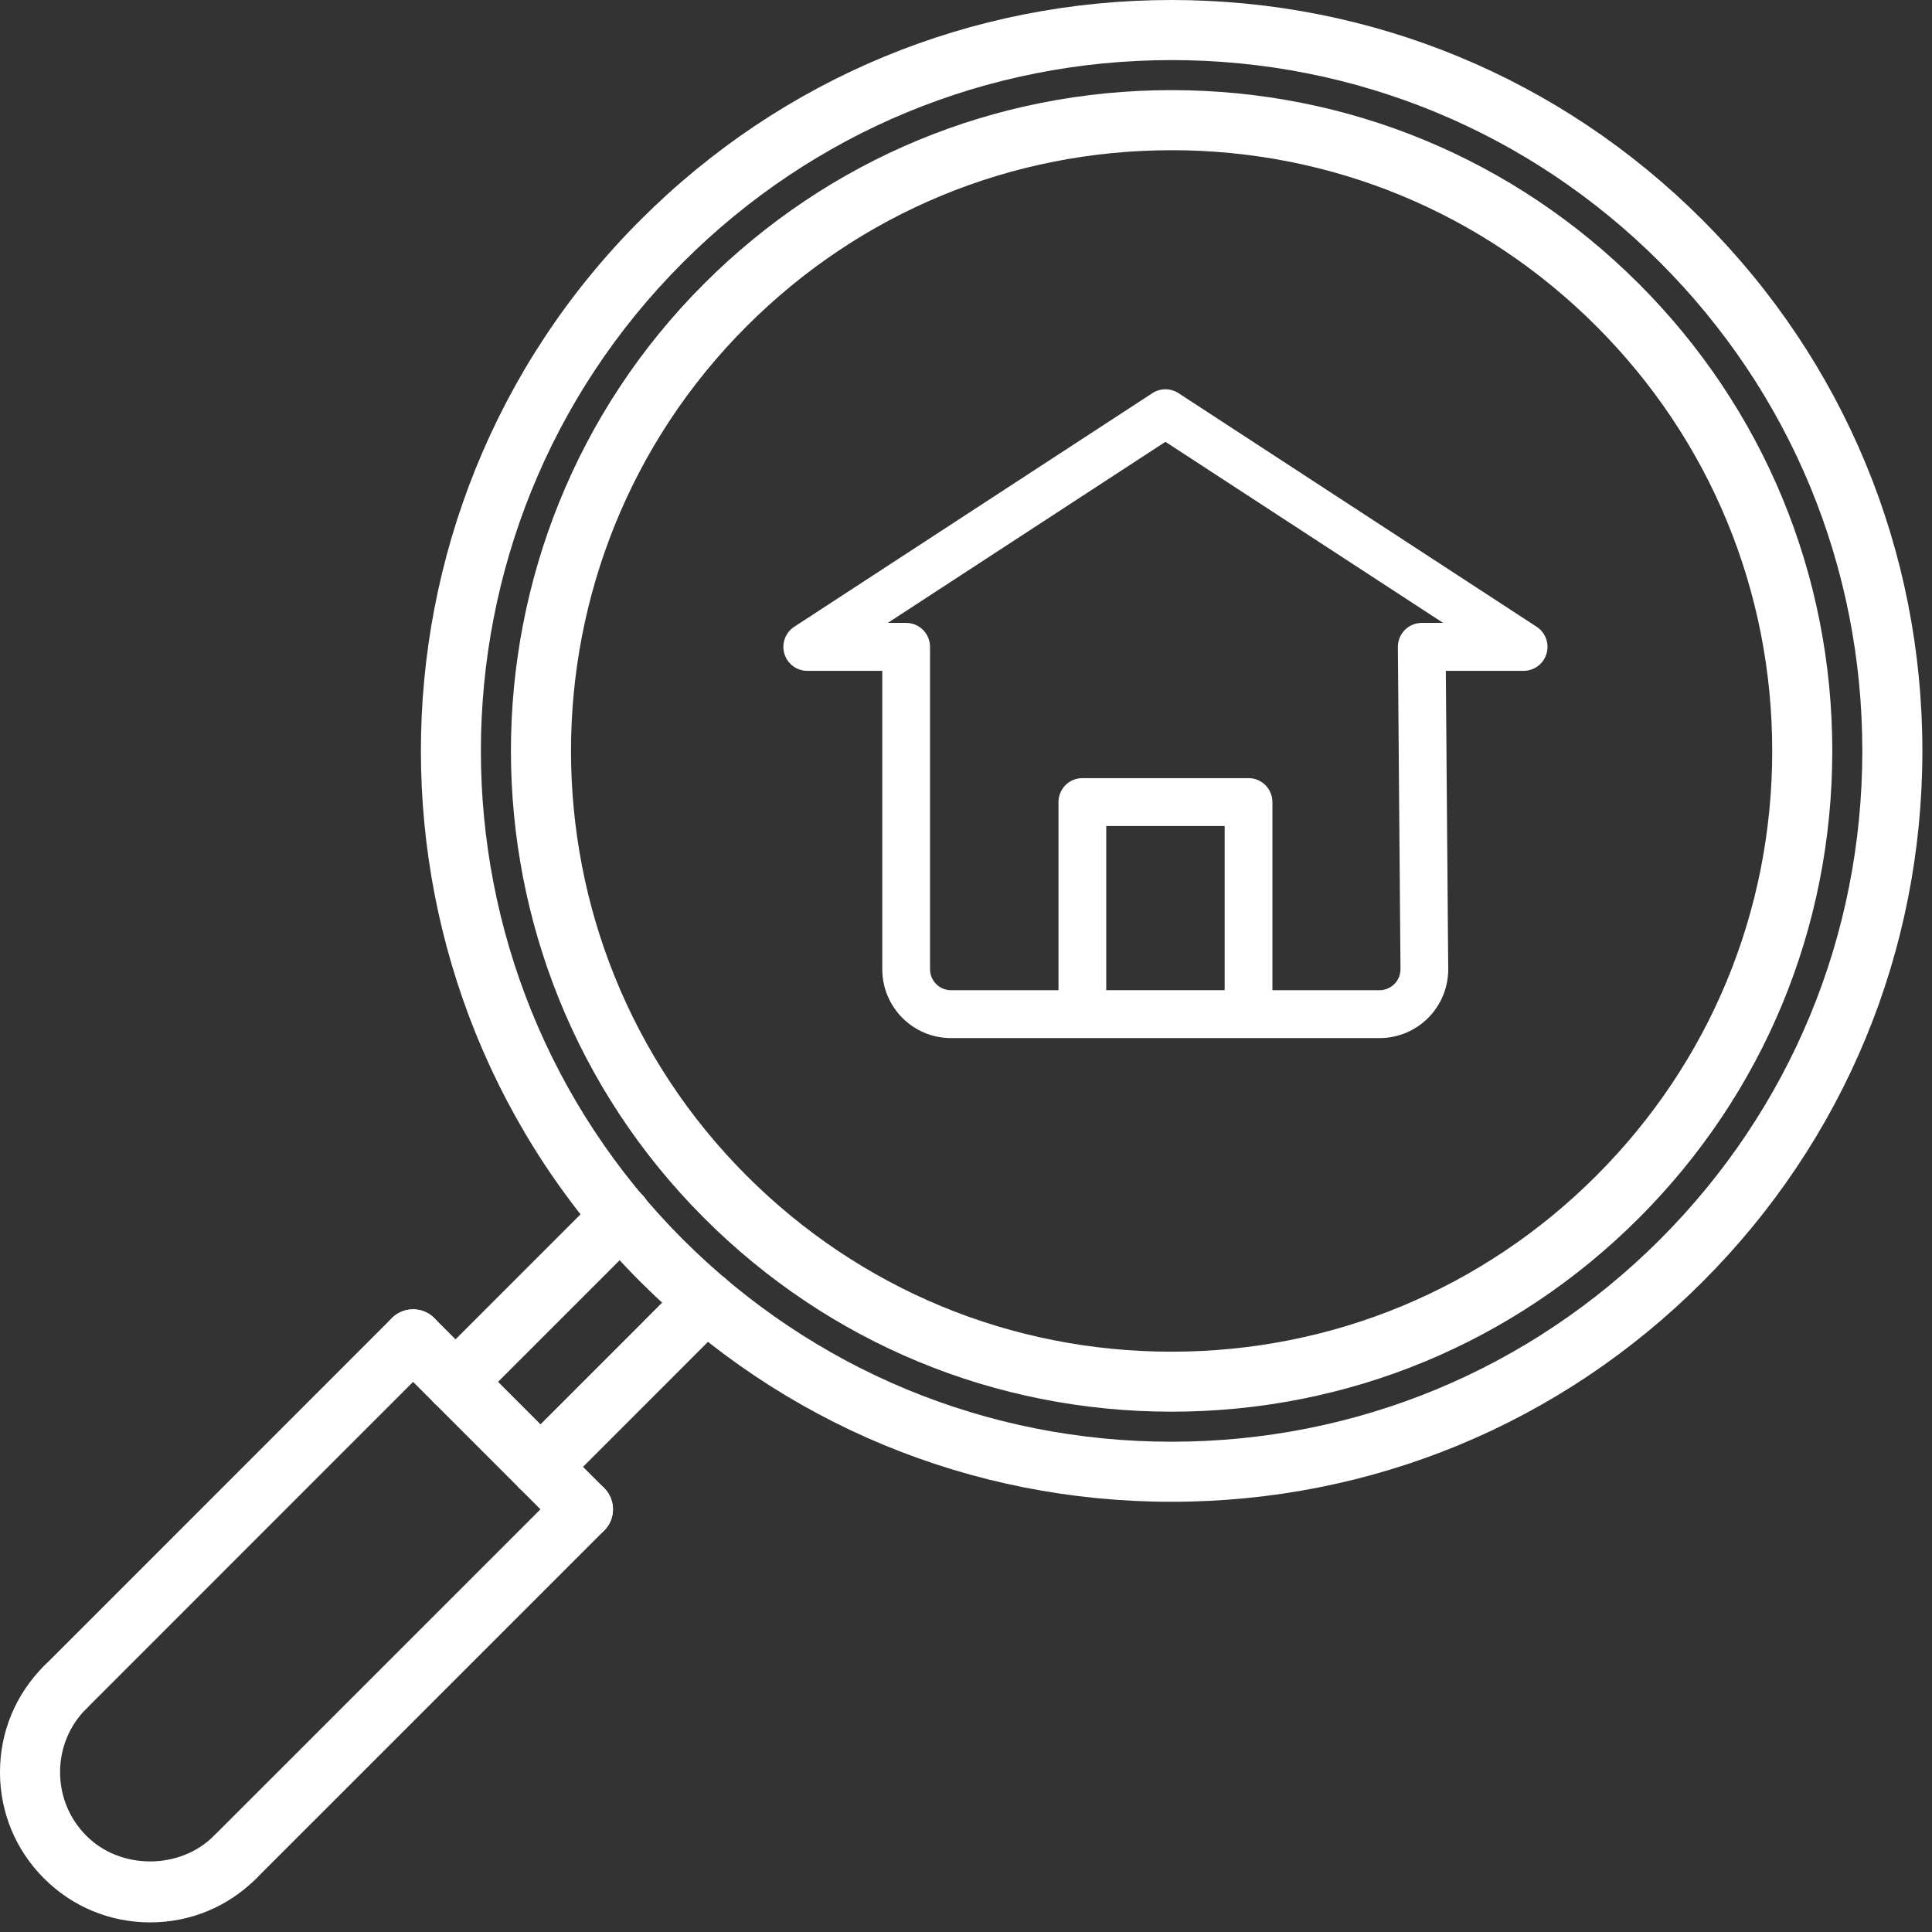<svg width="134" height="134" viewBox="0 0 134 134" fill="none" xmlns="http://www.w3.org/2000/svg">
<rect x="0" y="0" width="134" height="134" fill="#333333" stroke="none"/>
<g id="np_search_2360500_000000 1" clip-path="url(#clip0_302_169)">
<g id="Group">
<path id="Vector" d="M81.251 97.912C93.496 97.912 105 93.146 113.663 84.491C122.319 75.834 127.084 64.329 127.084 52.084C127.084 39.839 122.319 28.335 113.663 19.677C105.001 11.016 93.496 6.251 81.251 6.251C69.006 6.251 57.502 11.016 48.839 19.672C30.97 37.541 30.97 66.62 48.839 84.484C57.5 93.145 69.006 97.911 81.251 97.911V97.912ZM81.251 10.417C92.381 10.417 102.844 14.751 110.715 22.62C118.586 30.49 122.918 40.948 122.918 52.084C122.918 63.215 118.585 73.678 110.715 81.548C102.845 89.419 92.382 93.751 81.251 93.751C70.12 93.751 59.658 89.418 51.787 81.548C35.542 65.303 35.542 38.871 51.787 22.627C59.657 14.752 70.12 10.419 81.251 10.419V10.417Z" fill="white"/>
<path id="Vector_2" d="M81.251 104.161C95.163 104.161 108.24 98.745 118.079 88.911C127.917 79.072 133.333 65.993 133.333 52.083C133.333 38.172 127.917 25.093 118.079 15.255C108.241 5.416 95.161 0 81.251 0C67.34 0 54.261 5.417 44.423 15.255C24.116 35.561 24.116 68.599 44.423 88.911C54.261 98.744 67.34 104.161 81.251 104.161ZM81.251 4.167C94.048 4.167 106.084 9.151 115.136 18.197C124.183 27.25 129.167 39.28 129.167 52.083C129.167 64.885 124.182 76.916 115.136 85.968C106.084 95.015 94.053 99.995 81.251 99.995C68.454 99.995 56.417 95.01 47.365 85.964C28.683 67.281 28.683 36.881 47.365 18.204C56.417 9.152 68.448 4.168 81.251 4.168V4.167Z" fill="white"/>
<path id="Vector_3" d="M37.489 103.823C38.02 103.823 38.556 103.62 38.963 103.213L50.437 91.734C51.249 90.922 51.249 89.604 50.437 88.786C49.624 87.974 48.307 87.974 47.489 88.786L36.015 100.265C35.202 101.078 35.202 102.396 36.015 103.213C36.421 103.614 36.953 103.823 37.489 103.823H37.489Z" fill="white"/>
<path id="Vector_4" d="M31.593 97.927C32.124 97.927 32.661 97.724 33.067 97.317L44.557 85.828C45.369 85.015 45.369 83.697 44.557 82.88C43.744 82.067 42.427 82.067 41.609 82.88L30.119 94.369C29.307 95.182 29.307 96.5 30.119 97.317C30.531 97.724 31.062 97.927 31.593 97.927H31.593Z" fill="white"/>
<path id="Vector_5" d="M40.432 106.765C40.963 106.765 41.499 106.562 41.906 106.156C42.718 105.343 42.718 104.026 41.906 103.208L30.124 91.422C29.312 90.609 27.994 90.609 27.177 91.422C26.364 92.234 26.364 93.552 27.177 94.37L38.958 106.156C39.364 106.562 39.9 106.765 40.432 106.765H40.432Z" fill="white"/>
<path id="Vector_6" d="M16.306 130.891C16.837 130.891 17.374 130.688 17.78 130.281L41.906 106.156C42.718 105.343 42.718 104.026 41.906 103.208C41.093 102.396 39.775 102.396 38.958 103.208L14.832 127.333C14.02 128.146 14.02 129.464 14.832 130.281C15.239 130.688 15.775 130.891 16.306 130.891H16.306Z" fill="white"/>
<path id="Vector_7" d="M4.527 119.109C5.058 119.109 5.595 118.906 6.001 118.5L30.126 94.369C30.939 93.557 30.939 92.239 30.126 91.421C29.314 90.609 27.996 90.609 27.178 91.421L3.053 115.552C2.241 116.365 2.241 117.682 3.053 118.5C3.459 118.906 3.991 119.109 4.527 119.109H4.527Z" fill="white"/>
<path id="Vector_8" d="M10.416 133.333C13.197 133.333 15.817 132.25 17.78 130.281C18.593 129.469 18.593 128.151 17.78 127.333C16.968 126.521 15.65 126.521 14.833 127.333C12.473 129.693 8.353 129.698 5.999 127.333C4.817 126.156 4.166 124.583 4.166 122.911C4.166 121.245 4.817 119.677 5.994 118.5C6.812 117.688 6.812 116.37 5.999 115.552C5.187 114.734 3.864 114.74 3.051 115.547C1.083 117.516 -0.001 120.13 -0.001 122.917C-0.001 125.698 1.083 128.318 3.051 130.281C5.015 132.25 7.63 133.333 10.416 133.333L10.416 133.333Z" fill="white"/>
</g>
<path id="Vector_9" fill-rule="evenodd" clip-rule="evenodd" d="M55.087 43.472L79.93 27.267C80.48 26.911 81.186 26.911 81.736 27.267L106.579 43.472C107.195 43.873 107.474 44.633 107.264 45.337C107.057 46.044 106.41 46.528 105.676 46.528H100.279L100.446 67.186H100.448C100.459 68.459 99.962 69.683 99.067 70.587C98.173 71.493 96.957 72 95.688 72H65.953C63.325 71.998 61.195 69.861 61.193 67.224V46.528H55.99C55.257 46.528 54.609 46.044 54.402 45.338C54.193 44.633 54.472 43.873 55.087 43.472ZM76.726 68.677H84.94V57.293H76.726V68.677ZM62.849 43.203C63.762 43.203 64.505 43.948 64.505 44.864V67.224C64.507 68.026 65.154 68.675 65.953 68.678H73.414V55.631C73.414 55.19 73.59 54.768 73.898 54.456C74.209 54.146 74.63 53.97 75.07 53.97H86.596C87.51 53.97 88.252 54.715 88.252 55.631V68.678H95.687C96.072 68.678 96.442 68.523 96.715 68.247C96.988 67.973 97.138 67.6 97.136 67.212L96.954 44.879C96.95 44.436 97.123 44.009 97.434 43.695C97.745 43.381 98.168 43.203 98.61 43.203H100.093L80.833 30.643L61.575 43.203L62.849 43.203Z" fill="white"/>
</g>
<defs>
<clipPath id="clip0_302_169">
<rect width="133.333" height="133.333" fill="white" transform="matrix(-1 0 0 1 133.333 0)"/>
</clipPath>
</defs>
</svg>
